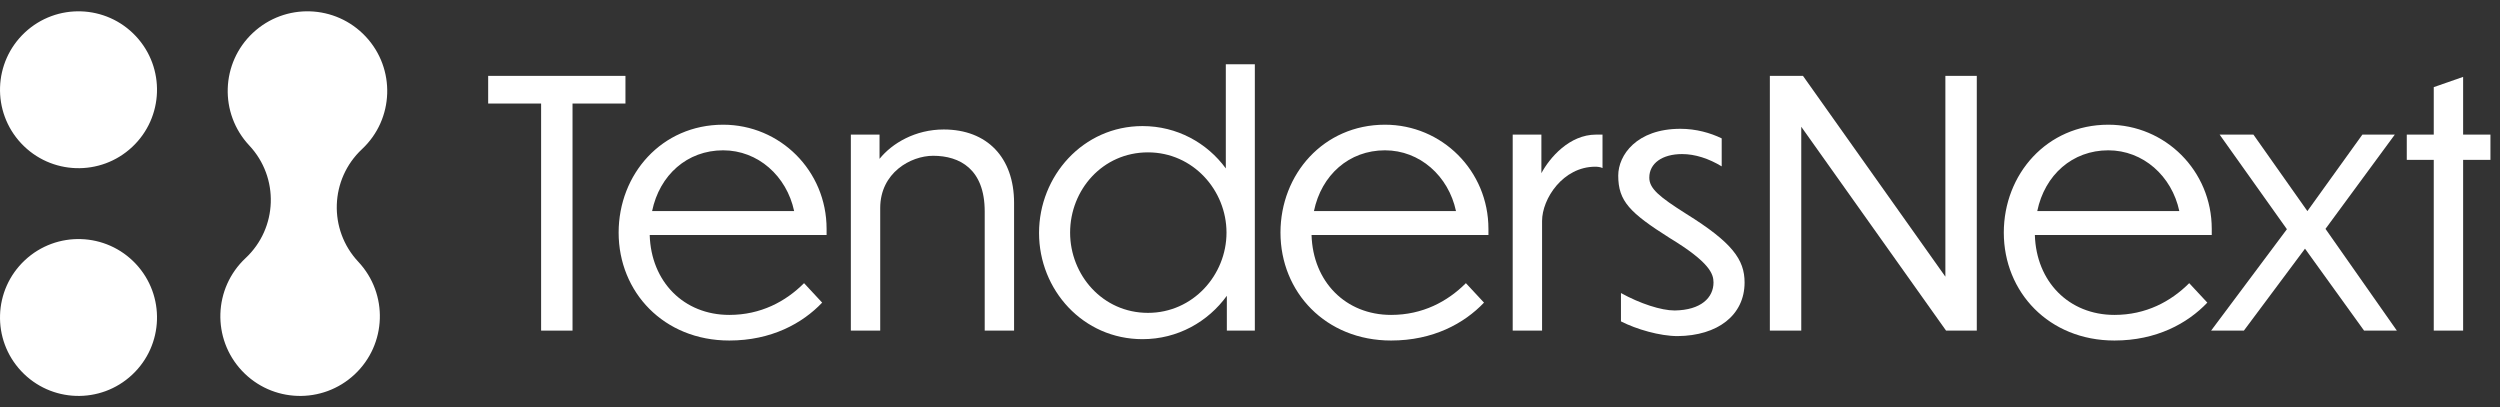<?xml version="1.0" encoding="UTF-8"?>
<svg width="221px" height="36px" viewBox="0 0 221 36" version="1.1" xmlns="http://www.w3.org/2000/svg" xmlns:xlink="http://www.w3.org/1999/xlink">
    <rect x="0" y="0" width="221" height="36" fill="#333333" stroke="none"/>
    <title>logo-light</title>
    <g id="logo-light" stroke="none" stroke-width="1" fill="none" fill-rule="evenodd">
        <g id="brand/logo" transform="translate(0, 1)" fill="#FFFFFF">
            <g id="Group" transform="translate(43.154, 4.681)">
                <polygon id="Fill-1" points="4.68 3.472 0 3.472 0 1.026 12.136 1.026 12.136 3.472 7.457 3.472 7.457 23.545 4.68 23.545"></polygon>
                <path d="M14.491,12.98 L27.049,12.98 C26.385,9.872 23.849,7.607 20.77,7.607 C17.6,7.607 15.155,9.781 14.491,12.98 M21.315,24.421 C15.518,24.421 11.533,20.135 11.533,14.883 C11.533,9.721 15.337,5.343 20.77,5.343 C25.812,5.343 29.917,9.418 29.917,14.55 L29.917,15.094 L14.28,15.094 C14.401,19.229 17.298,22.157 21.315,22.157 C24.092,22.157 26.294,20.981 27.924,19.35 L29.525,21.071 C27.775,22.912 25.026,24.421 21.315,24.421" id="Fill-2"></path>
                <path d="M34.657,23.546 L32.061,23.546 L32.061,6.218 L34.597,6.218 L34.597,8.361 C35.714,6.973 37.766,5.765 40.272,5.765 C44.105,5.765 46.49,8.241 46.49,12.255 L46.49,23.546 L43.894,23.546 L43.894,13.011 C43.894,9.267 41.69,8.09 39.337,8.09 C37.344,8.09 34.657,9.599 34.657,12.708 L34.657,23.546 Z" id="Fill-4"></path>
                <path d="M58.326,7.788 C54.311,7.788 51.444,11.109 51.444,14.883 C51.444,18.626 54.311,21.976 58.326,21.976 C62.311,21.976 65.269,18.626 65.269,14.883 C65.269,11.138 62.311,7.788 58.326,7.788 L58.326,7.788 Z M65.299,20.467 C63.639,22.762 60.952,24.301 57.844,24.301 C52.591,24.301 48.697,19.953 48.697,14.912 C48.697,9.872 52.591,5.464 57.844,5.464 C60.892,5.464 63.548,6.942 65.208,9.207 L65.208,0 L67.774,0 L67.774,23.546 L65.299,23.546 L65.299,20.467 Z" id="Fill-6"></path>
                <path d="M72.998,12.98 L85.556,12.98 C84.892,9.872 82.356,7.607 79.277,7.607 C76.107,7.607 73.662,9.781 72.998,12.98 M79.821,24.421 C74.025,24.421 70.04,20.135 70.04,14.883 C70.04,9.721 73.844,5.343 79.277,5.343 C84.319,5.343 88.424,9.418 88.424,14.55 L88.424,15.094 L72.787,15.094 C72.908,19.229 75.805,22.157 79.821,22.157 C82.598,22.157 84.801,20.981 86.431,19.35 L88.032,21.071 C86.281,22.912 83.533,24.421 79.821,24.421" id="Fill-8"></path>
                <path d="M93.165,23.546 L90.569,23.546 L90.569,6.218 L93.105,6.218 L93.105,9.629 C93.828,8.271 95.58,6.218 97.935,6.218 L98.508,6.218 L98.508,9.177 C98.357,9.087 98.055,9.056 97.875,9.056 C95.006,9.056 93.165,11.894 93.165,13.855 L93.165,23.546 Z" id="Fill-10"></path>
                <path d="M109.044,6.551 L109.044,9.026 C107.897,8.331 106.689,7.939 105.542,7.939 C103.792,7.939 102.644,8.755 102.644,10.023 C102.644,10.987 103.52,11.713 105.905,13.222 C109.98,15.757 111.067,17.267 111.067,19.29 C111.067,22.187 108.682,23.998 105.15,24.03 C103.581,24.03 101.497,23.425 100.139,22.73 L100.139,20.224 C101.83,21.161 103.701,21.765 104.879,21.765 C107.233,21.735 108.32,20.618 108.32,19.29 C108.32,18.534 107.987,17.509 104.456,15.365 C100.924,13.131 99.898,12.105 99.898,9.842 C99.898,8.03 101.527,5.705 105.391,5.705 C106.78,5.705 108.049,6.068 109.044,6.551" id="Fill-12"></path>
                <polygon id="Fill-14" points="116.078 5.525 116.078 23.546 113.301 23.546 113.301 1.026 116.229 1.026 128.817 18.776 128.817 1.026 131.594 1.026 131.594 23.546 128.878 23.546"></polygon>
                <path d="M136.939,12.98 L149.498,12.98 C148.833,9.872 146.297,7.607 143.219,7.607 C140.048,7.607 137.603,9.781 136.939,12.98 M143.763,24.421 C137.966,24.421 133.982,20.135 133.982,14.883 C133.982,9.721 137.785,5.343 143.219,5.343 C148.26,5.343 152.365,9.418 152.365,14.55 L152.365,15.094 L136.728,15.094 C136.849,19.229 139.747,22.157 143.763,22.157 C146.54,22.157 148.742,20.981 150.372,19.35 L151.973,21.071 C150.223,22.912 147.474,24.421 143.763,24.421" id="Fill-16"></path>
                <polygon id="Fill-18" points="160.608 16.301 155.205 23.546 152.307 23.546 159.008 14.581 153.061 6.218 156.049 6.218 160.819 12.98 165.68 6.218 168.547 6.218 162.419 14.551 168.728 23.546 165.83 23.546"></polygon>
                <polygon id="Fill-20" points="174.586 8.452 174.586 23.546 171.99 23.546 171.99 8.452 169.605 8.452 169.605 6.218 171.99 6.218 171.99 2.022 174.586 1.116 174.586 6.218 177.001 6.218 177.001 8.452"></polygon>
            </g>
            <path d="M22.035,11.86 C19.372,9.02 19.517,4.562 22.359,1.903 C25.201,-0.757 29.664,-0.61 32.325,2.229 C34.988,5.067 34.843,9.525 32.001,12.184 C29.159,14.844 29.013,19.301 31.674,22.141 C34.337,24.98 34.192,29.437 31.35,32.097 C28.508,34.756 24.046,34.611 21.384,31.773 C18.722,28.934 18.868,24.475 21.71,21.816 C24.552,19.156 24.697,14.699 22.035,11.86 M2.195,22.006 C4.993,19.389 9.384,19.531 12.005,22.325 C14.626,25.12 14.482,29.509 11.684,32.126 C8.888,34.745 4.495,34.601 1.876,31.807 C-0.745,29.012 -0.602,24.625 2.195,22.006 M2.195,1.874 C4.992,-0.744 9.385,-0.601 12.005,2.193 C14.626,4.988 14.481,9.376 11.684,11.994 C8.888,14.613 4.495,14.469 1.875,11.675 C-0.744,8.88 -0.601,4.493 2.195,1.874" id="Combined-Shape"></path>
        </g>
    </g>
</svg>